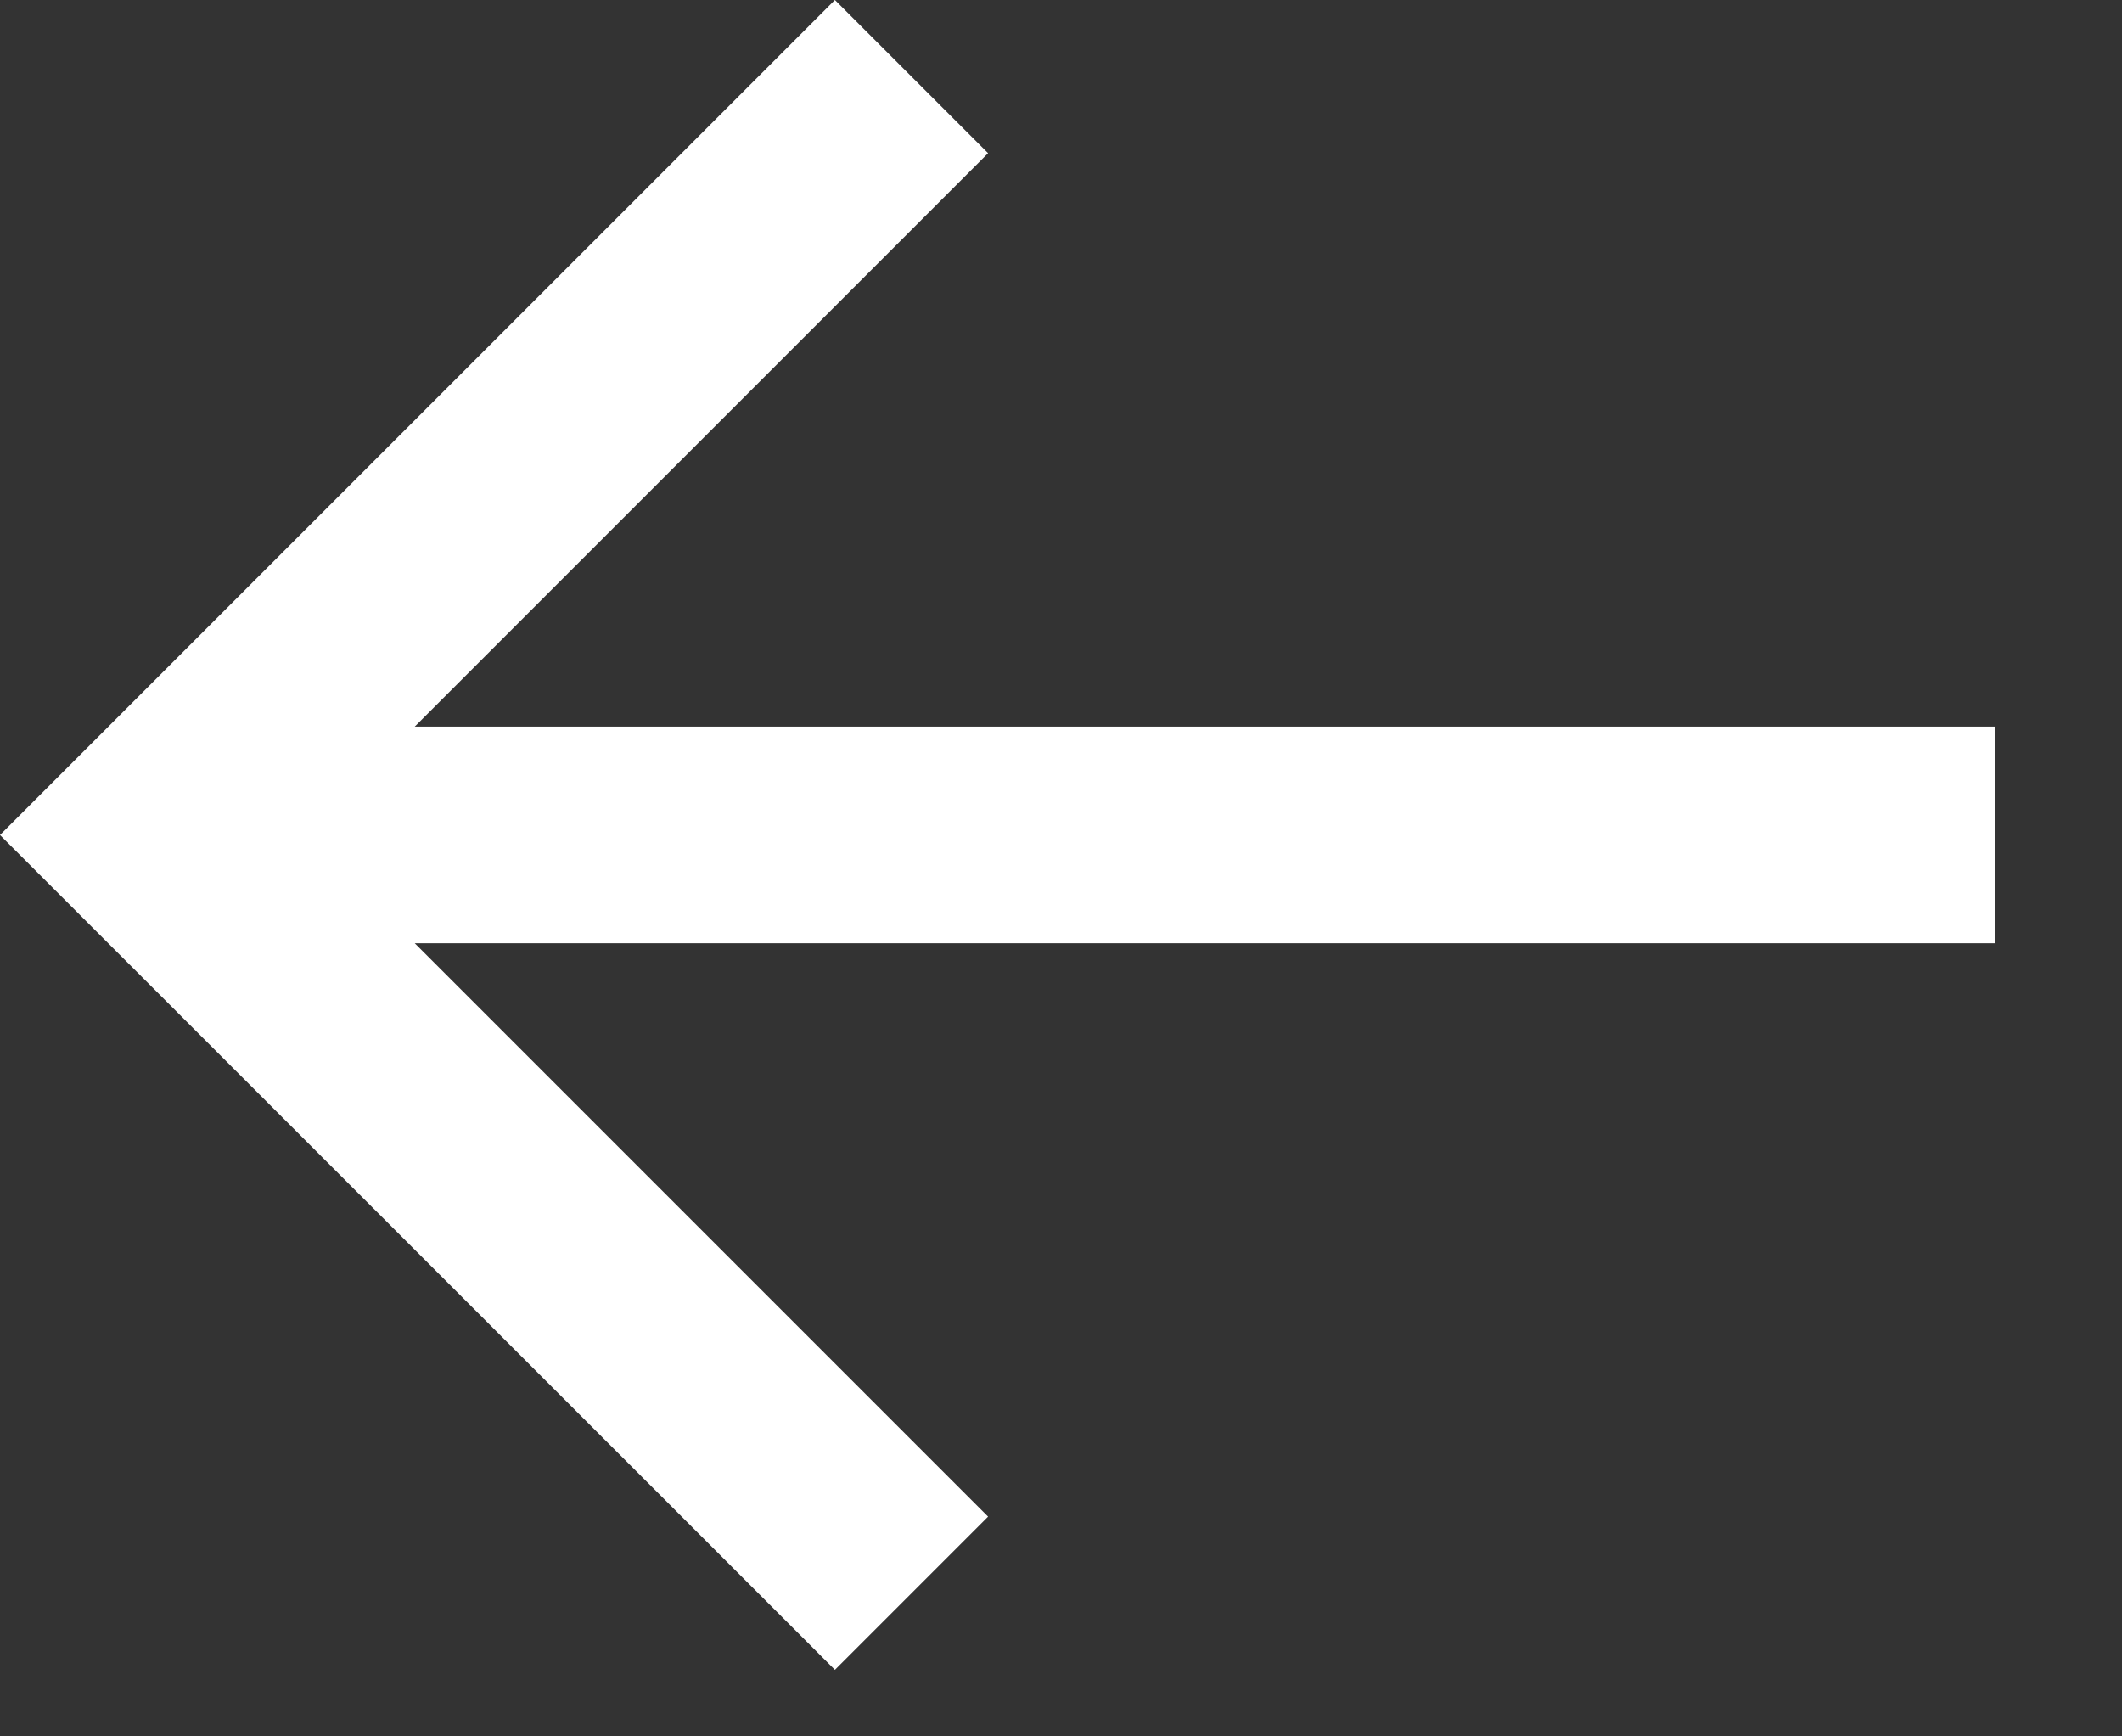 <svg width="11" height="9" viewBox="0 0 11 9" fill="none" xmlns="http://www.w3.org/2000/svg">
<rect x="0" y="0" width="11" height="9" fill="#333333" stroke="none"/>
<path d="M10.34 3.766H2.15L5.122 0.794L4.328 0L0 4.328L4.328 8.655L5.122 7.861L2.15 4.889H10.34V3.766Z" fill="white"/>
</svg>
